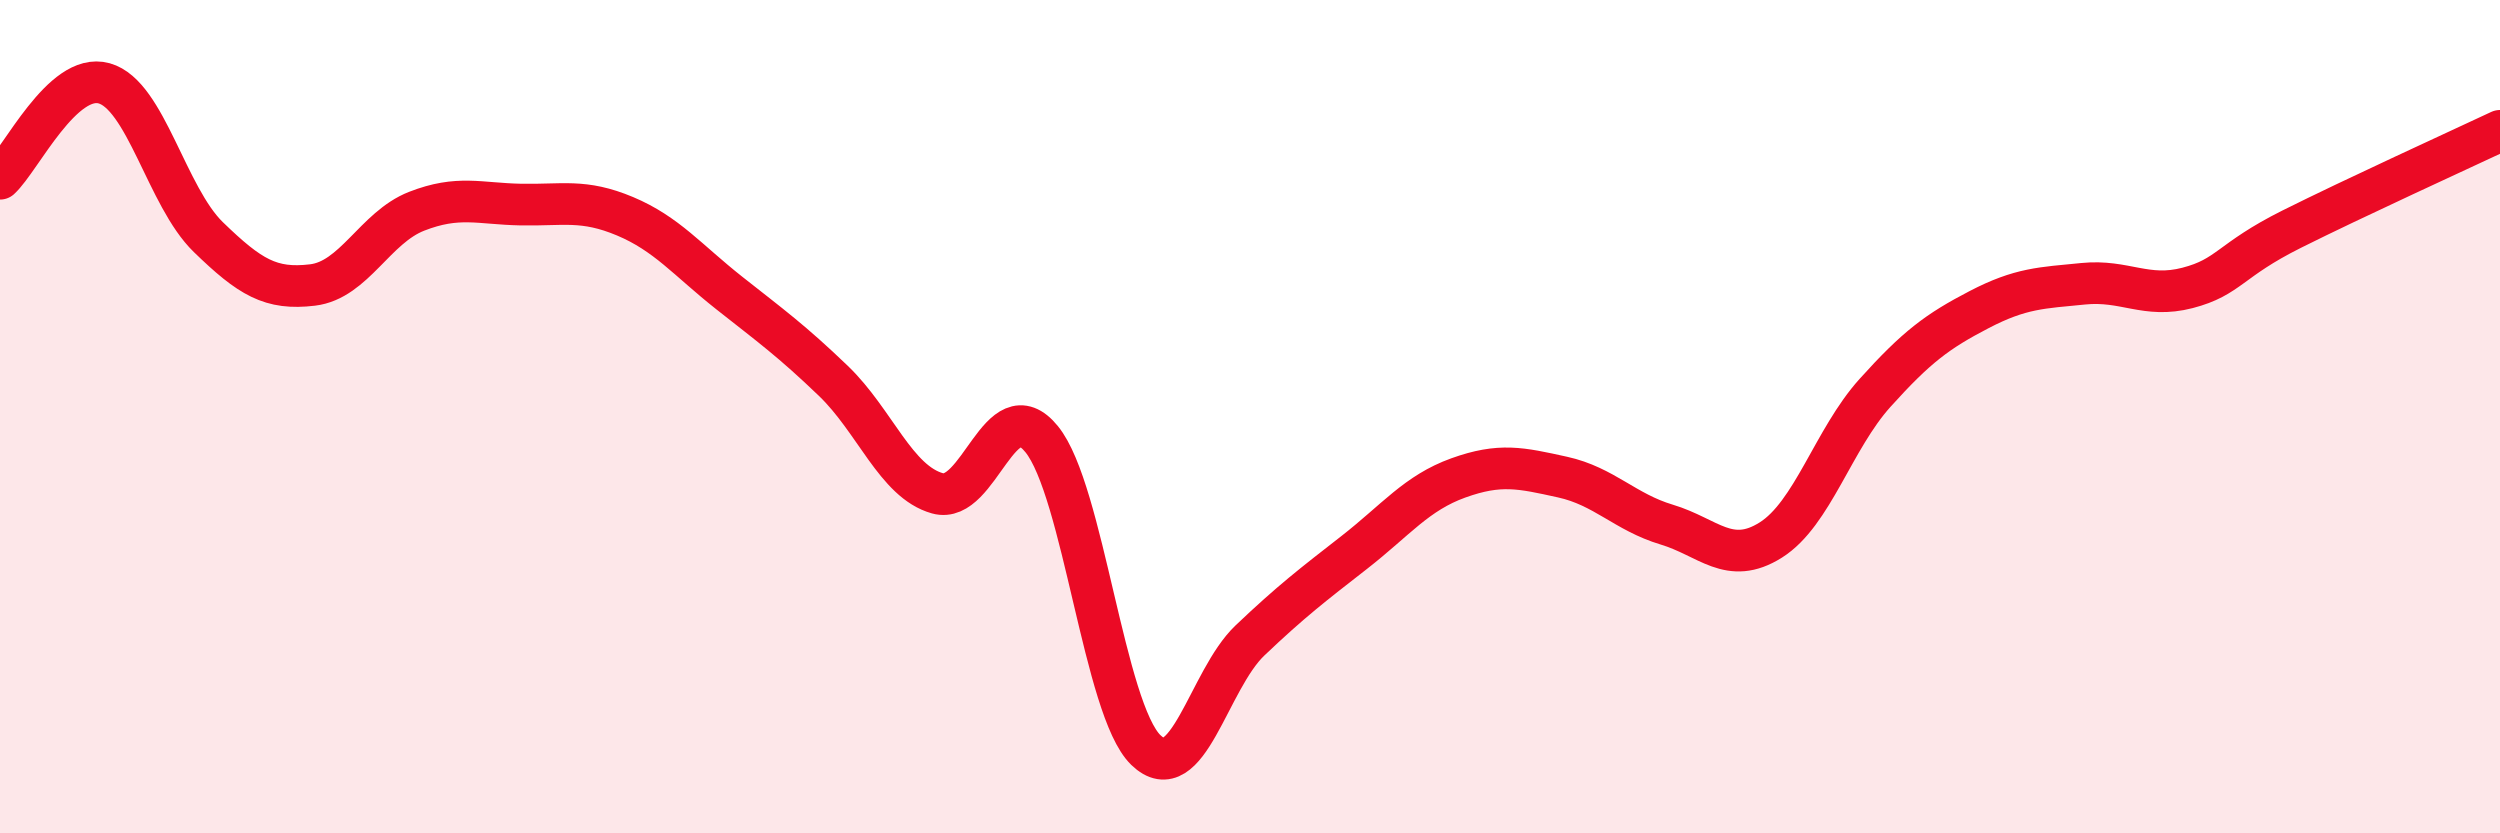 
    <svg width="60" height="20" viewBox="0 0 60 20" xmlns="http://www.w3.org/2000/svg">
      <path
        d="M 0,4.29 C 0.5,3.83 1.5,1.72 2.5,2 C 3.5,2.28 4,4.72 5,5.69 C 6,6.66 6.5,6.96 7.5,6.84 C 8.5,6.72 9,5.46 10,5.07 C 11,4.68 11.5,4.89 12.5,4.91 C 13.5,4.93 14,4.77 15,5.19 C 16,5.61 16.5,6.24 17.5,7.03 C 18.5,7.82 19,8.18 20,9.14 C 21,10.1 21.5,11.56 22.5,11.84 C 23.5,12.12 24,9.31 25,10.54 C 26,11.77 26.5,17.03 27.5,18 C 28.5,18.97 29,16.32 30,15.37 C 31,14.42 31.5,14.04 32.5,13.26 C 33.5,12.48 34,11.83 35,11.47 C 36,11.11 36.5,11.23 37.5,11.45 C 38.5,11.67 39,12.29 40,12.59 C 41,12.89 41.5,13.59 42.5,12.96 C 43.5,12.33 44,10.54 45,9.43 C 46,8.32 46.5,7.95 47.5,7.43 C 48.5,6.91 49,6.91 50,6.81 C 51,6.71 51.5,7.17 52.5,6.91 C 53.5,6.65 53.5,6.25 55,5.5 C 56.5,4.75 59,3.61 60,3.14L60 20L0 20Z"
        fill="#EB0A25"
        opacity="0.1"
        stroke-linecap="round"
        stroke-linejoin="round"
      />
      <path
        d="M 0,4.29 C 0.5,3.83 1.5,1.72 2.5,2 C 3.5,2.28 4,4.72 5,5.69 C 6,6.66 6.5,6.96 7.5,6.84 C 8.5,6.72 9,5.46 10,5.07 C 11,4.68 11.5,4.89 12.5,4.91 C 13.5,4.93 14,4.77 15,5.19 C 16,5.61 16.5,6.24 17.5,7.03 C 18.5,7.82 19,8.18 20,9.14 C 21,10.1 21.5,11.56 22.5,11.84 C 23.5,12.12 24,9.31 25,10.54 C 26,11.77 26.5,17.03 27.5,18 C 28.5,18.97 29,16.32 30,15.37 C 31,14.42 31.5,14.04 32.5,13.26 C 33.5,12.48 34,11.83 35,11.47 C 36,11.11 36.5,11.23 37.5,11.45 C 38.5,11.67 39,12.29 40,12.59 C 41,12.89 41.5,13.59 42.5,12.96 C 43.5,12.33 44,10.54 45,9.43 C 46,8.32 46.5,7.95 47.5,7.43 C 48.5,6.91 49,6.91 50,6.81 C 51,6.71 51.5,7.17 52.5,6.91 C 53.5,6.65 53.5,6.25 55,5.5 C 56.5,4.75 59,3.61 60,3.14"
        stroke="#EB0A25"
        stroke-width="1"
        fill="none"
        stroke-linecap="round"
        stroke-linejoin="round"
      />
    </svg>
  